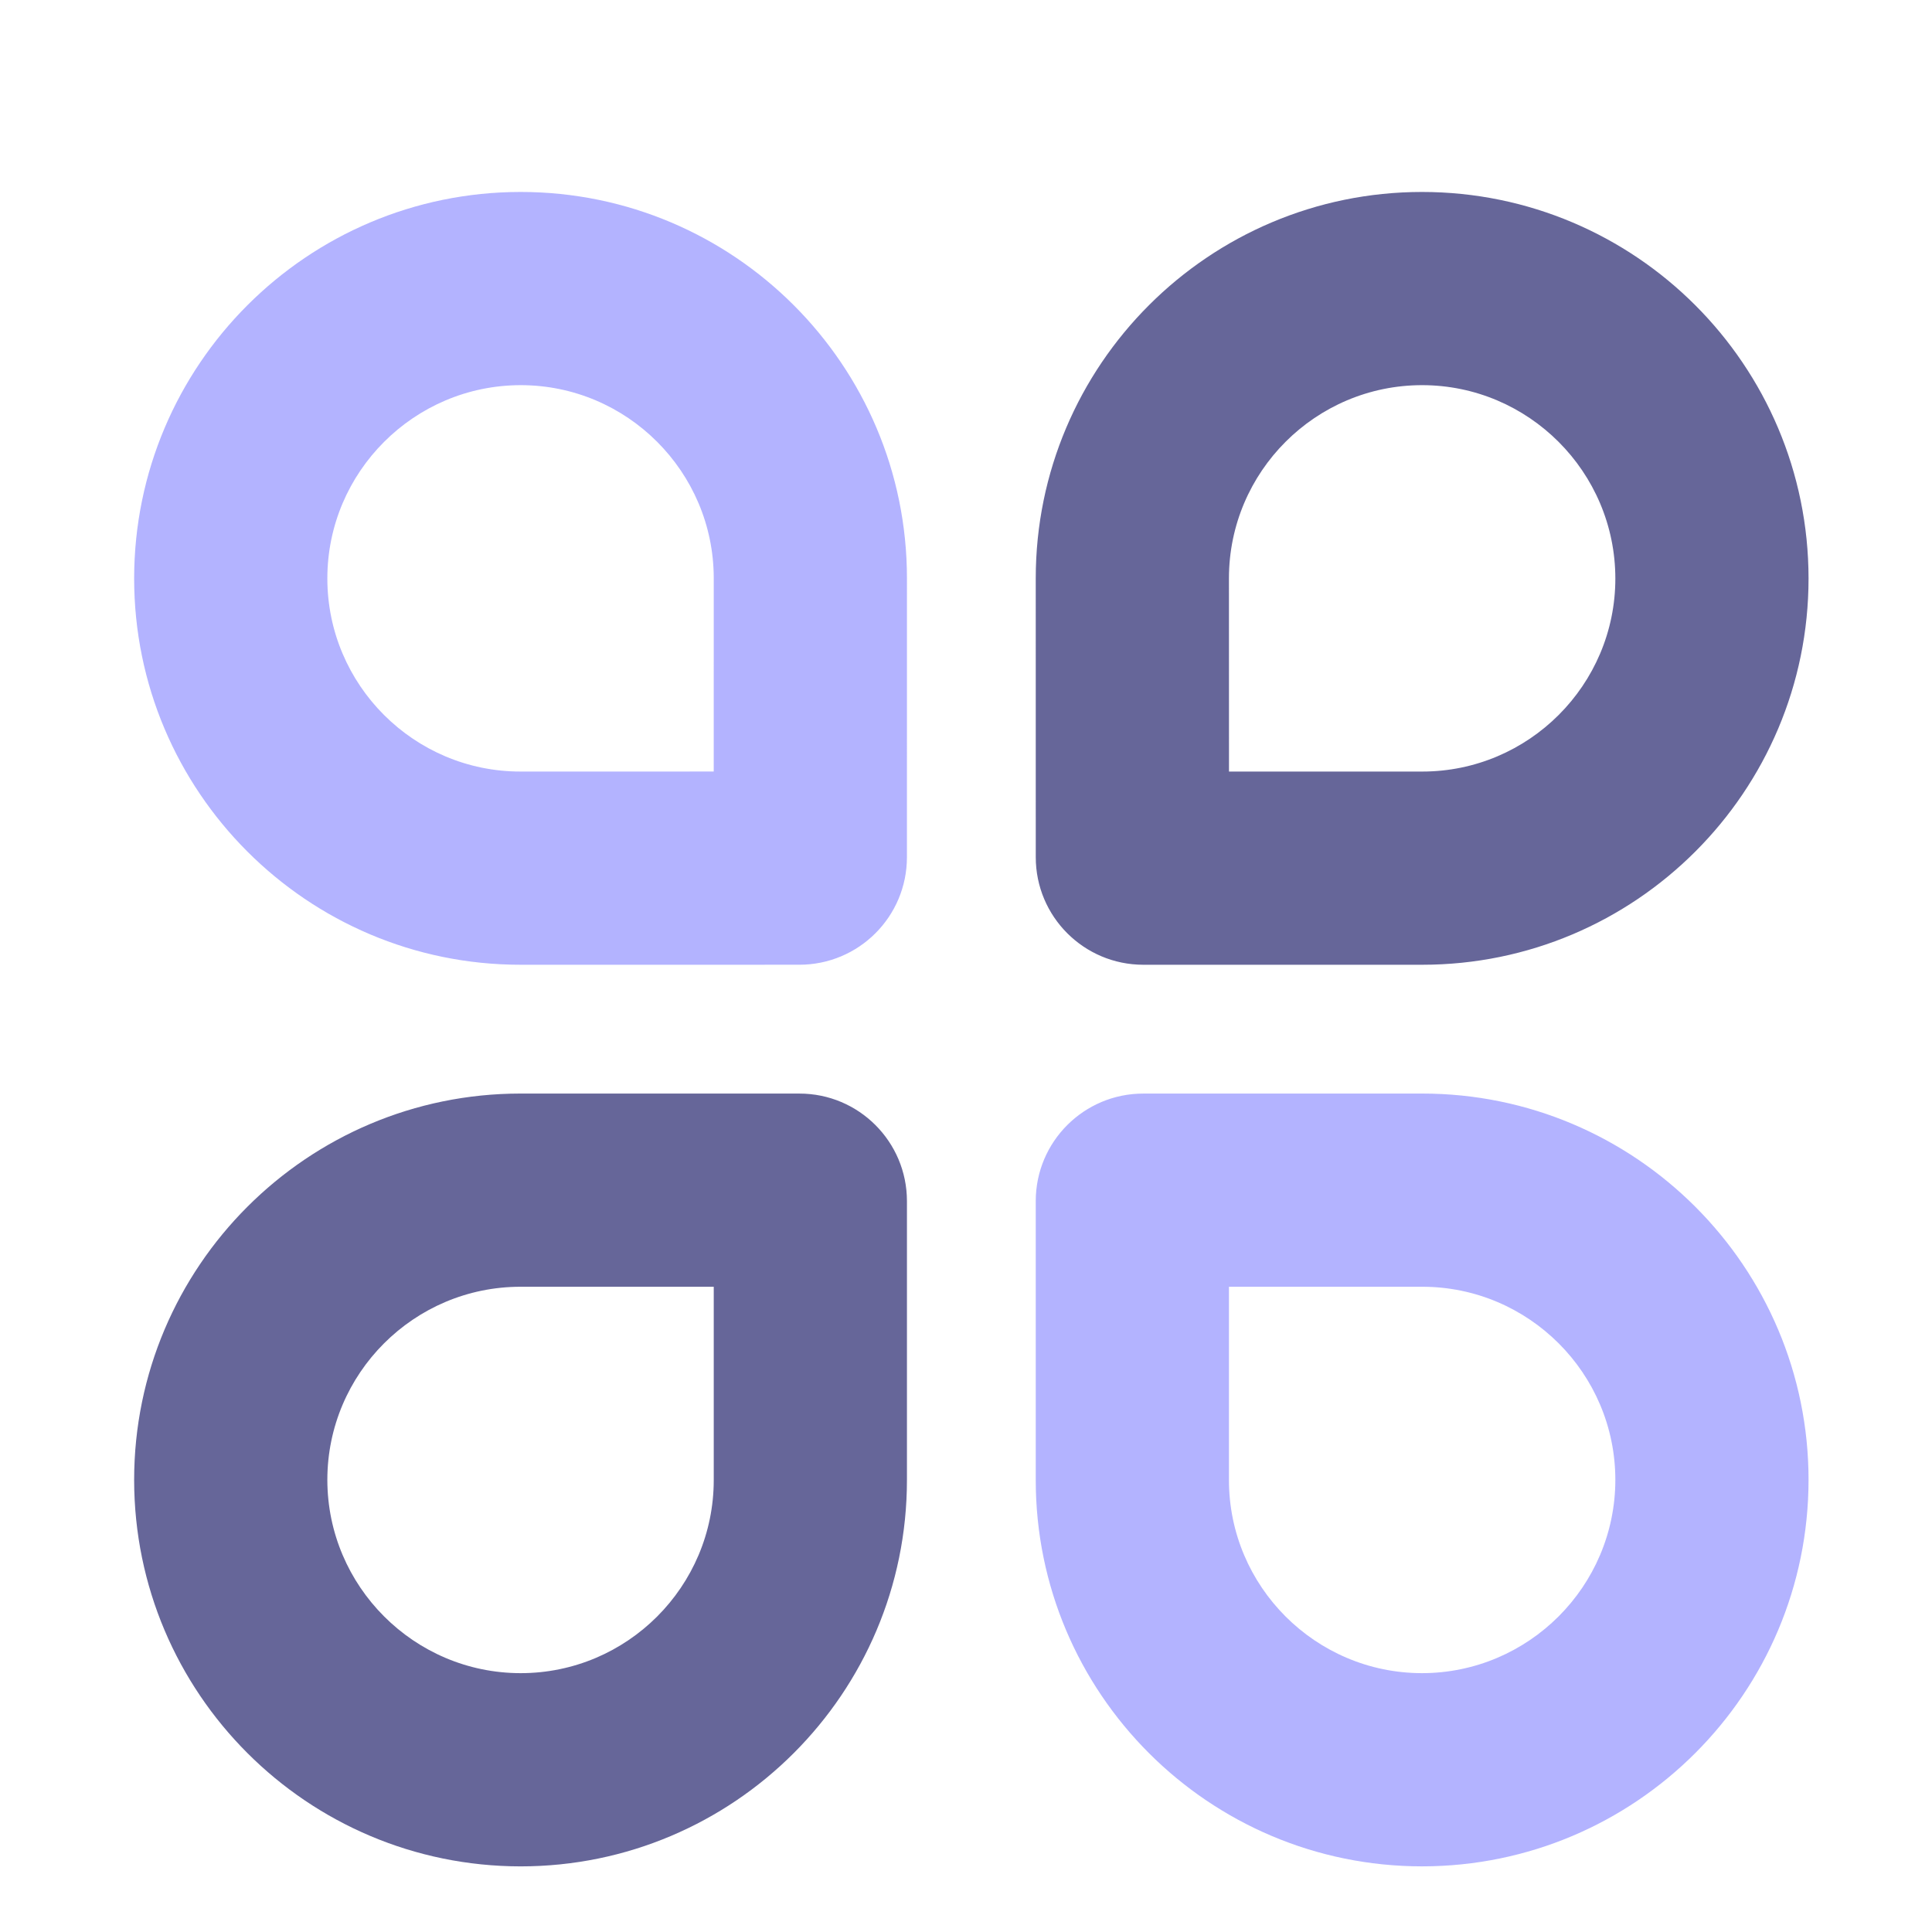 <svg width="90" height="90" xmlns="http://www.w3.org/2000/svg">

 <g>
  <title>background</title>
  <rect fill="none" id="canvas_background" height="92" width="92" y="-1" x="-1"/>
 </g>
 <g>
  <title>Layer 1</title>
  <path id="svg_2" fill="#b3b3ff" d="m24.251,8.942c-9.941,0.006 -17.996,8.067 -18.002,18.003c0,9.928 8.061,17.997 17.996,17.997l12.992,-0.001c2.768,0.001 5.012,-2.242 5.011,-5.01l0.001,-12.992c-0.001,-9.93 -8.062,-17.996 -17.998,-17.997zm8.997,26.999l-9.003,0.001c-4.961,0 -8.996,-4.036 -8.996,-8.997c0.002,-4.959 4.043,-9 9.008,-9.003c4.955,0 8.992,4.037 8.992,8.997l-0.001,9.002z"/>
  <path id="svg_3" fill="#b3b3ff" d="m66.252,50.942l-12.991,0.001c-2.768,-0.001 -5.012,2.242 -5.012,5.01l0,12.992c0,9.93 8.062,17.996 17.997,17.997c9.941,-0.006 17.997,-8.067 18.003,-18.003c0,-9.928 -8.062,-17.997 -17.997,-17.997zm-0.009,27c-4.959,-0.003 -8.994,-4.038 -8.994,-8.997l0,-9.002l9.004,-0.001c4.96,0 8.996,4.036 8.996,8.997c-0.003,4.958 -4.043,8.999 -9.006,9.003z"/>
  <path id="svg_4" fill="#666699" d="m84.249,26.945c-0.006,-9.941 -8.066,-17.997 -18.002,-18.003c-9.928,0 -17.998,8.062 -17.998,17.997l0.001,12.991c-0.001,2.768 2.243,5.012 5.011,5.012l12.991,0c9.93,0 17.997,-8.062 17.997,-17.997zm-26.998,8.997l-0.002,-9.003c0,-4.961 4.037,-8.997 8.998,-8.997c4.959,0.002 9,4.043 9.002,9.009c0,4.954 -4.037,8.991 -8.996,8.991l-9.002,0z"/>
  <path id="svg_5" fill="#666699" d="m42.249,68.945l0,-12.991c0,-2.768 -2.243,-5.012 -5.01,-5.011l-12.992,-0.001c-9.93,0.001 -17.997,8.062 -17.998,17.998c0.006,9.941 8.068,17.996 18.003,18.003c9.928,-0.001 17.997,-8.063 17.997,-17.998zm-27,-0.009c0.003,-4.959 4.038,-8.993 8.997,-8.994l9.003,0.001l0,9.003c0,4.961 -4.035,8.997 -8.997,8.996c-4.958,-0.003 -8.998,-4.043 -9.003,-9.006z"/>
 </g>
</svg>